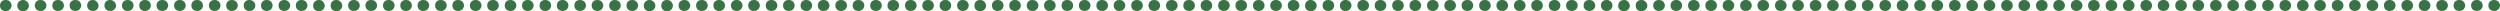 <?xml version="1.0" encoding="utf-8"?>
<!-- Generator: Adobe Illustrator 22.1.0, SVG Export Plug-In . SVG Version: 6.00 Build 0)  -->
<svg version="1.1" id="Layer_1" xmlns="http://www.w3.org/2000/svg" xmlns:xlink="http://www.w3.org/1999/xlink" x="0px" y="0px"
	 viewBox="0 0 1141.7 5.1" style="enable-background:new 0 0 1141.7 5.1;" xml:space="preserve">
<style type="text/css">
	.st0{fill:#377344;}
</style>
<title>2</title>
<g>
	<path class="st0" d="M376.1,0c-0.8,0-1.4,0.2-1.9,0.7s-0.7,1.1-0.7,1.8c0,0.7,0.2,1.3,0.7,1.8s1.1,0.7,1.9,0.7s1.4-0.2,1.9-0.7
		s0.8-1.1,0.8-1.8c0-0.7-0.3-1.3-0.8-1.8S376.9,0,376.1,0z"/>
	<path class="st0" d="M384.1,0c-0.8,0-1.4,0.2-1.9,0.7s-0.7,1.1-0.7,1.8c0,0.7,0.2,1.3,0.7,1.8s1.1,0.7,1.9,0.7s1.4-0.2,1.9-0.7
		s0.8-1.1,0.8-1.8c0-0.7-0.3-1.3-0.8-1.8S384.8,0,384.1,0z"/>
	<path class="st0" d="M368.2,0c-0.8,0-1.4,0.2-1.9,0.7c-0.5,0.5-0.7,1.1-0.7,1.8c0,0.7,0.2,1.3,0.7,1.8c0.5,0.5,1.1,0.7,1.9,0.7
		c0.8,0,1.4-0.2,1.9-0.7c0.5-0.5,0.8-1.1,0.8-1.8c0-0.7-0.3-1.3-0.8-1.8C369.6,0.2,368.9,0,368.2,0z"/>
	<path class="st0" d="M288.7,0c-0.8,0-1.4,0.2-1.9,0.7s-0.7,1.1-0.7,1.8c0,0.7,0.2,1.3,0.7,1.8s1.1,0.7,1.9,0.7
		c0.8,0,1.4-0.2,1.9-0.7c0.5-0.5,0.8-1.1,0.8-1.8c0-0.7-0.3-1.3-0.8-1.8C290.1,0.2,289.5,0,288.7,0z"/>
	<path class="st0" d="M360.2,0c-0.8,0-1.4,0.2-1.9,0.7s-0.7,1.1-0.7,1.8c0,0.7,0.2,1.3,0.7,1.8s1.1,0.7,1.9,0.7s1.4-0.2,1.9-0.7
		c0.5-0.5,0.8-1.1,0.8-1.8c0-0.7-0.3-1.3-0.8-1.8C361.6,0.2,361,0,360.2,0z"/>
	<path class="st0" d="M392,0c-0.8,0-1.4,0.2-1.9,0.7s-0.7,1.1-0.7,1.8c0,0.7,0.2,1.3,0.7,1.8s1.1,0.7,1.9,0.7s1.4-0.2,1.9-0.7
		c0.5-0.5,0.8-1.1,0.8-1.8c0-0.7-0.3-1.3-0.8-1.8C393.4,0.2,392.8,0,392,0z"/>
	<path class="st0" d="M407.9,0c-0.8,0-1.4,0.2-1.9,0.7s-0.7,1.1-0.7,1.8c0,0.7,0.2,1.3,0.7,1.8s1.1,0.7,1.9,0.7s1.4-0.2,1.9-0.7
		c0.5-0.5,0.8-1.1,0.8-1.8c0-0.7-0.3-1.3-0.8-1.8C409.3,0.2,408.7,0,407.9,0z"/>
	<path class="st0" d="M400,0c-0.8,0-1.4,0.2-1.9,0.7s-0.7,1.1-0.7,1.8c0,0.7,0.2,1.3,0.7,1.8s1.1,0.7,1.9,0.7s1.4-0.2,1.9-0.7
		c0.5-0.5,0.8-1.1,0.8-1.8c0-0.7-0.3-1.3-0.8-1.8C401.4,0.2,400.7,0,400,0z"/>
	<path class="st0" d="M352.3,0c-0.8,0-1.4,0.2-1.9,0.7s-0.7,1.1-0.7,1.8c0,0.7,0.2,1.3,0.7,1.8s1.1,0.7,1.9,0.7s1.4-0.2,1.9-0.7
		c0.5-0.5,0.8-1.1,0.8-1.8c0-0.7-0.3-1.3-0.8-1.8C353.7,0.2,353,0,352.3,0z"/>
	<path class="st0" d="M304.6,0c-0.8,0-1.4,0.2-1.9,0.7S302,1.8,302,2.6c0,0.7,0.2,1.3,0.7,1.8s1.1,0.7,1.9,0.7s1.4-0.2,1.9-0.7
		c0.5-0.5,0.8-1.1,0.8-1.8c0-0.7-0.3-1.3-0.8-1.8C306,0.2,305.4,0,304.6,0z"/>
	<path class="st0" d="M312.5,0c-0.8,0-1.4,0.2-1.9,0.7s-0.7,1.1-0.7,1.8c0,0.7,0.2,1.3,0.7,1.8s1.1,0.7,1.9,0.7s1.4-0.2,1.9-0.7
		c0.5-0.5,0.8-1.1,0.8-1.8c0-0.7-0.3-1.3-0.8-1.8C314,0.2,313.3,0,312.5,0z"/>
	<path class="st0" d="M296.7,0c-0.8,0-1.4,0.2-1.9,0.7S294,1.8,294,2.6c0,0.7,0.2,1.3,0.7,1.8s1.1,0.7,1.9,0.7s1.4-0.2,1.9-0.7
		s0.8-1.1,0.8-1.8c0-0.7-0.3-1.3-0.8-1.8S297.4,0,296.7,0z"/>
	<path class="st0" d="M320.5,0c-0.8,0-1.4,0.2-1.9,0.7s-0.7,1.1-0.7,1.8c0,0.7,0.2,1.3,0.7,1.8s1.1,0.7,1.9,0.7s1.4-0.2,1.9-0.7
		c0.5-0.5,0.8-1.1,0.8-1.8c0-0.7-0.3-1.3-0.8-1.8C321.9,0.2,321.3,0,320.5,0z"/>
	<path class="st0" d="M328.4,0c-0.8,0-1.4,0.2-1.9,0.7c-0.5,0.5-0.7,1.1-0.7,1.8c0,0.7,0.2,1.3,0.7,1.8c0.5,0.5,1.1,0.7,1.9,0.7
		c0.8,0,1.4-0.2,1.9-0.7c0.5-0.5,0.8-1.1,0.8-1.8c0-0.7-0.3-1.3-0.8-1.8C329.8,0.2,329.2,0,328.4,0z"/>
	<path class="st0" d="M336.4,0c-0.8,0-1.4,0.2-1.9,0.7s-0.7,1.1-0.7,1.8c0,0.7,0.2,1.3,0.7,1.8s1.1,0.7,1.9,0.7s1.4-0.2,1.9-0.7
		s0.8-1.1,0.8-1.8c0-0.7-0.3-1.3-0.8-1.8S337.2,0,336.4,0z"/>
	<path class="st0" d="M415.9,0c-0.8,0-1.4,0.2-1.9,0.7c-0.5,0.5-0.7,1.1-0.7,1.8c0,0.7,0.2,1.3,0.7,1.8c0.5,0.5,1.1,0.7,1.9,0.7
		c0.8,0,1.4-0.2,1.9-0.7c0.5-0.5,0.8-1.1,0.8-1.8c0-0.7-0.3-1.3-0.8-1.8C417.3,0.2,416.6,0,415.9,0z"/>
	<path class="st0" d="M344.3,0c-0.8,0-1.4,0.2-1.9,0.7s-0.7,1.1-0.7,1.8c0,0.7,0.2,1.3,0.7,1.8s1.1,0.7,1.9,0.7s1.4-0.2,1.9-0.7
		c0.5-0.5,0.8-1.1,0.8-1.8c0-0.7-0.3-1.3-0.8-1.8C345.7,0.2,345.1,0,344.3,0z"/>
	<path class="st0" d="M471.5,0c-0.8,0-1.4,0.2-1.9,0.7s-0.7,1.1-0.7,1.8c0,0.7,0.2,1.3,0.7,1.8s1.1,0.7,1.9,0.7s1.4-0.2,1.9-0.7
		c0.5-0.5,0.8-1.1,0.8-1.8c0-0.7-0.3-1.3-0.8-1.8C472.9,0.2,472.2,0,471.5,0z"/>
	<path class="st0" d="M511.2,0c-0.8,0-1.4,0.2-1.9,0.7s-0.7,1.1-0.7,1.8c0,0.7,0.2,1.3,0.7,1.8s1.1,0.7,1.9,0.7s1.4-0.2,1.9-0.7
		c0.5-0.5,0.8-1.1,0.8-1.8c0-0.7-0.3-1.3-0.8-1.8C512.6,0.2,512,0,511.2,0z"/>
	<path class="st0" d="M527.1,0c-0.8,0-1.4,0.2-1.9,0.7s-0.7,1.1-0.7,1.8c0,0.7,0.2,1.3,0.7,1.8s1.1,0.7,1.9,0.7s1.4-0.2,1.9-0.7
		c0.5-0.5,0.8-1.1,0.8-1.8c0-0.7-0.3-1.3-0.8-1.8C528.5,0.2,527.9,0,527.1,0z"/>
	<path class="st0" d="M519.2,0c-0.8,0-1.4,0.2-1.9,0.7s-0.7,1.1-0.7,1.8c0,0.7,0.2,1.3,0.7,1.8s1.1,0.7,1.9,0.7s1.4-0.2,1.9-0.7
		s0.8-1.1,0.8-1.8c0-0.7-0.3-1.3-0.8-1.8S519.9,0,519.2,0z"/>
	<path class="st0" d="M495.3,0c-0.8,0-1.4,0.2-1.9,0.7c-0.5,0.5-0.7,1.1-0.7,1.8c0,0.7,0.2,1.3,0.7,1.8c0.5,0.5,1.1,0.7,1.9,0.7
		c0.8,0,1.4-0.2,1.9-0.7c0.5-0.5,0.8-1.1,0.8-1.8c0-0.7-0.3-1.3-0.8-1.8C496.7,0.2,496.1,0,495.3,0z"/>
	<path class="st0" d="M503.3,0c-0.8,0-1.4,0.2-1.9,0.7s-0.7,1.1-0.7,1.8c0,0.7,0.2,1.3,0.7,1.8s1.1,0.7,1.9,0.7s1.4-0.2,1.9-0.7
		s0.8-1.1,0.8-1.8c0-0.7-0.3-1.3-0.8-1.8S504,0,503.3,0z"/>
	<path class="st0" d="M550.9,0c-0.8,0-1.4,0.2-1.9,0.7c-0.5,0.5-0.7,1.1-0.7,1.8c0,0.7,0.2,1.3,0.7,1.8c0.5,0.5,1.1,0.7,1.9,0.7
		c0.8,0,1.4-0.2,1.9-0.7c0.5-0.5,0.8-1.1,0.8-1.8c0-0.7-0.3-1.3-0.8-1.8C552.4,0.2,551.7,0,550.9,0z"/>
	<path class="st0" d="M558.9,0c-0.8,0-1.4,0.2-1.9,0.7s-0.7,1.1-0.7,1.8c0,0.7,0.2,1.3,0.7,1.8s1.1,0.7,1.9,0.7s1.4-0.2,1.9-0.7
		s0.8-1.1,0.8-1.8c0-0.7-0.3-1.3-0.8-1.8S559.7,0,558.9,0z"/>
	<path class="st0" d="M543,0c-0.8,0-1.4,0.2-1.9,0.7s-0.7,1.1-0.7,1.8c0,0.7,0.2,1.3,0.7,1.8s1.1,0.7,1.9,0.7s1.4-0.2,1.9-0.7
		c0.5-0.5,0.8-1.1,0.8-1.8c0-0.7-0.3-1.3-0.8-1.8C544.4,0.2,543.8,0,543,0z"/>
	<path class="st0" d="M535.1,0c-0.8,0-1.4,0.2-1.9,0.7s-0.7,1.1-0.7,1.8c0,0.7,0.2,1.3,0.7,1.8s1.1,0.7,1.9,0.7s1.4-0.2,1.9-0.7
		c0.5-0.5,0.8-1.1,0.8-1.8c0-0.7-0.3-1.3-0.8-1.8C536.5,0.2,535.8,0,535.1,0z"/>
	<path class="st0" d="M280.8,0c-0.8,0-1.4,0.2-1.9,0.7s-0.7,1.1-0.7,1.8c0,0.7,0.2,1.3,0.7,1.8s1.1,0.7,1.9,0.7s1.4-0.2,1.9-0.7
		c0.5-0.5,0.8-1.1,0.8-1.8c0-0.7-0.3-1.3-0.8-1.8C282.2,0.2,281.5,0,280.8,0z"/>
	<path class="st0" d="M439.7,0c-0.8,0-1.4,0.2-1.9,0.7s-0.7,1.1-0.7,1.8c0,0.7,0.2,1.3,0.7,1.8s1.1,0.7,1.9,0.7s1.4-0.2,1.9-0.7
		c0.5-0.5,0.8-1.1,0.8-1.8c0-0.7-0.3-1.3-0.8-1.8C441.1,0.2,440.5,0,439.7,0z"/>
	<path class="st0" d="M455.6,0c-0.8,0-1.4,0.2-1.9,0.7c-0.5,0.5-0.7,1.1-0.7,1.8c0,0.7,0.2,1.3,0.7,1.8c0.5,0.5,1.1,0.7,1.9,0.7
		c0.8,0,1.4-0.2,1.9-0.7c0.5-0.5,0.8-1.1,0.8-1.8c0-0.7-0.3-1.3-0.8-1.8C457,0.2,456.4,0,455.6,0z"/>
	<path class="st0" d="M447.6,0c-0.8,0-1.4,0.2-1.9,0.7S445,1.8,445,2.6c0,0.7,0.2,1.3,0.7,1.8s1.1,0.7,1.9,0.7s1.4-0.2,1.9-0.7
		c0.5-0.5,0.8-1.1,0.8-1.8c0-0.7-0.3-1.3-0.8-1.8C449,0.2,448.4,0,447.6,0z"/>
	<path class="st0" d="M431.7,0c-0.8,0-1.4,0.2-1.9,0.7s-0.7,1.1-0.7,1.8c0,0.7,0.2,1.3,0.7,1.8s1.1,0.7,1.9,0.7s1.4-0.2,1.9-0.7
		c0.5-0.5,0.8-1.1,0.8-1.8c0-0.7-0.3-1.3-0.8-1.8C433.2,0.2,432.5,0,431.7,0z"/>
	<path class="st0" d="M487.4,0c-0.8,0-1.4,0.2-1.9,0.7s-0.7,1.1-0.7,1.8c0,0.7,0.2,1.3,0.7,1.8s1.1,0.7,1.9,0.7s1.4-0.2,1.9-0.7
		c0.5-0.5,0.8-1.1,0.8-1.8c0-0.7-0.3-1.3-0.8-1.8C488.8,0.2,488.1,0,487.4,0z"/>
	<path class="st0" d="M479.4,0c-0.8,0-1.4,0.2-1.9,0.7s-0.7,1.1-0.7,1.8c0,0.7,0.2,1.3,0.7,1.8s1.1,0.7,1.9,0.7s1.4-0.2,1.9-0.7
		c0.5-0.5,0.8-1.1,0.8-1.8c0-0.7-0.3-1.3-0.8-1.8C480.8,0.2,480.2,0,479.4,0z"/>
	<path class="st0" d="M423.8,0c-0.8,0-1.4,0.2-1.9,0.7s-0.7,1.1-0.7,1.8c0,0.7,0.2,1.3,0.7,1.8s1.1,0.7,1.9,0.7s1.4-0.2,1.9-0.7
		s0.8-1.1,0.8-1.8c0-0.7-0.3-1.3-0.8-1.8S424.6,0,423.8,0z"/>
	<path class="st0" d="M463.5,0c-0.8,0-1.4,0.2-1.9,0.7s-0.7,1.1-0.7,1.8c0,0.7,0.2,1.3,0.7,1.8s1.1,0.7,1.9,0.7s1.4-0.2,1.9-0.7
		s0.8-1.1,0.8-1.8c0-0.7-0.3-1.3-0.8-1.8S464.3,0,463.5,0z"/>
	<path class="st0" d="M185.4,0c-0.8,0-1.4,0.2-1.9,0.7s-0.7,1.1-0.7,1.8c0,0.7,0.2,1.3,0.7,1.8s1.1,0.7,1.9,0.7s1.4-0.2,1.9-0.7
		c0.5-0.5,0.8-1.1,0.8-1.8c0-0.7-0.3-1.3-0.8-1.8C186.8,0.2,186.2,0,185.4,0z"/>
	<path class="st0" d="M82.1,0c-0.8,0-1.4,0.2-1.9,0.7c-0.5,0.5-0.7,1.1-0.7,1.8c0,0.7,0.2,1.3,0.7,1.8c0.5,0.5,1.1,0.7,1.9,0.7
		c0.8,0,1.4-0.2,1.9-0.7c0.5-0.5,0.8-1.1,0.8-1.8c0-0.7-0.3-1.3-0.8-1.8C83.5,0.2,82.9,0,82.1,0z"/>
	<path class="st0" d="M66.2,0c-0.8,0-1.4,0.2-1.9,0.7s-0.7,1.1-0.7,1.8c0,0.7,0.2,1.3,0.7,1.8s1.1,0.7,1.9,0.7s1.4-0.2,1.9-0.7
		c0.5-0.5,0.8-1.1,0.8-1.8c0-0.7-0.3-1.3-0.8-1.8C67.6,0.2,67,0,66.2,0z"/>
	<path class="st0" d="M74.1,0c-0.8,0-1.4,0.2-1.9,0.7s-0.7,1.1-0.7,1.8c0,0.7,0.2,1.3,0.7,1.8s1.1,0.7,1.9,0.7s1.4-0.2,1.9-0.7
		c0.5-0.5,0.8-1.1,0.8-1.8c0-0.7-0.3-1.3-0.8-1.8C75.6,0.2,74.9,0,74.1,0z"/>
	<path class="st0" d="M98,0c-0.8,0-1.4,0.2-1.9,0.7s-0.7,1.1-0.7,1.8c0,0.7,0.2,1.3,0.7,1.8s1.1,0.7,1.9,0.7s1.4-0.2,1.9-0.7
		c0.5-0.5,0.8-1.1,0.8-1.8c0-0.7-0.3-1.3-0.8-1.8C99.4,0.2,98.8,0,98,0z"/>
	<path class="st0" d="M90,0c-0.8,0-1.4,0.2-1.9,0.7s-0.7,1.1-0.7,1.8c0,0.7,0.2,1.3,0.7,1.8s1.1,0.7,1.9,0.7s1.4-0.2,1.9-0.7
		s0.8-1.1,0.8-1.8c0-0.7-0.3-1.3-0.8-1.8S90.8,0,90,0z"/>
	<path class="st0" d="M121.8,0c-0.8,0-1.4,0.2-1.9,0.7c-0.5,0.5-0.7,1.1-0.7,1.8c0,0.7,0.2,1.3,0.7,1.8c0.5,0.5,1.1,0.7,1.9,0.7
		c0.8,0,1.4-0.2,1.9-0.7c0.5-0.5,0.8-1.1,0.8-1.8c0-0.7-0.3-1.3-0.8-1.8C123.2,0.2,122.6,0,121.8,0z"/>
	<path class="st0" d="M105.9,0c-0.8,0-1.4,0.2-1.9,0.7s-0.7,1.1-0.7,1.8c0,0.7,0.2,1.3,0.7,1.8s1.1,0.7,1.9,0.7s1.4-0.2,1.9-0.7
		c0.5-0.5,0.8-1.1,0.8-1.8c0-0.7-0.3-1.3-0.8-1.8C107.3,0.2,106.7,0,105.9,0z"/>
	<path class="st0" d="M113.9,0c-0.8,0-1.4,0.2-1.9,0.7s-0.7,1.1-0.7,1.8c0,0.7,0.2,1.3,0.7,1.8s1.1,0.7,1.9,0.7s1.4-0.2,1.9-0.7
		c0.5-0.5,0.8-1.1,0.8-1.8c0-0.7-0.3-1.3-0.8-1.8C115.3,0.2,114.6,0,113.9,0z"/>
	<path class="st0" d="M2.6,0C1.9,0,1.2,0.2,0.7,0.7S0,1.8,0,2.6c0,0.7,0.2,1.3,0.7,1.8s1.1,0.7,1.9,0.7S4,4.8,4.5,4.3
		s0.8-1.1,0.8-1.8c0-0.7-0.3-1.3-0.8-1.8S3.4,0,2.6,0z"/>
	<path class="st0" d="M18.5,0c-0.8,0-1.4,0.2-1.9,0.7s-0.7,1.1-0.7,1.8c0,0.7,0.2,1.3,0.7,1.8s1.1,0.7,1.9,0.7s1.4-0.2,1.9-0.7
		c0.5-0.5,0.8-1.1,0.8-1.8c0-0.7-0.3-1.3-0.8-1.8C19.9,0.2,19.3,0,18.5,0z"/>
	<path class="st0" d="M10.6,0C9.8,0,9.2,0.2,8.7,0.7S7.9,1.8,7.9,2.6c0,0.7,0.2,1.3,0.7,1.8s1.1,0.7,1.9,0.7s1.4-0.2,1.9-0.7
		s0.8-1.1,0.8-1.8c0-0.7-0.3-1.3-0.8-1.8S11.3,0,10.6,0z"/>
	<path class="st0" d="M26.5,0c-0.8,0-1.4,0.2-1.9,0.7s-0.7,1.1-0.7,1.8c0,0.7,0.2,1.3,0.7,1.8s1.1,0.7,1.9,0.7s1.4-0.2,1.9-0.7
		c0.5-0.5,0.8-1.1,0.8-1.8c0-0.7-0.3-1.3-0.8-1.8C27.9,0.2,27.2,0,26.5,0z"/>
	<path class="st0" d="M129.8,0c-0.8,0-1.4,0.2-1.9,0.7s-0.7,1.1-0.7,1.8c0,0.7,0.2,1.3,0.7,1.8s1.1,0.7,1.9,0.7s1.4-0.2,1.9-0.7
		s0.8-1.1,0.8-1.8c0-0.7-0.3-1.3-0.8-1.8S130.5,0,129.8,0z"/>
	<path class="st0" d="M34.4,0c-0.8,0-1.4,0.2-1.9,0.7s-0.7,1.1-0.7,1.8c0,0.7,0.2,1.3,0.7,1.8s1.1,0.7,1.9,0.7s1.4-0.2,1.9-0.7
		c0.5-0.5,0.8-1.1,0.8-1.8c0-0.7-0.3-1.3-0.8-1.8C35.8,0.2,35.2,0,34.4,0z"/>
	<path class="st0" d="M58.3,0c-0.8,0-1.4,0.2-1.9,0.7s-0.7,1.1-0.7,1.8c0,0.7,0.2,1.3,0.7,1.8s1.1,0.7,1.9,0.7s1.4-0.2,1.9-0.7
		c0.5-0.5,0.8-1.1,0.8-1.8c0-0.7-0.3-1.3-0.8-1.8C59.7,0.2,59,0,58.3,0z"/>
	<path class="st0" d="M50.3,0c-0.8,0-1.4,0.2-1.9,0.7s-0.7,1.1-0.7,1.8c0,0.7,0.2,1.3,0.7,1.8s1.1,0.7,1.9,0.7s1.4-0.2,1.9-0.7
		S53,3.3,53,2.6c0-0.7-0.3-1.3-0.8-1.8S51.1,0,50.3,0z"/>
	<path class="st0" d="M42.4,0c-0.8,0-1.4,0.2-1.9,0.7s-0.7,1.1-0.7,1.8c0,0.7,0.2,1.3,0.7,1.8s1.1,0.7,1.9,0.7
		c0.8,0,1.4-0.2,1.9-0.7C44.8,3.9,45,3.3,45,2.6c0-0.7-0.3-1.3-0.8-1.8C43.8,0.2,43.1,0,42.4,0z"/>
	<path class="st0" d="M209.2,0c-0.8,0-1.4,0.2-1.9,0.7s-0.7,1.1-0.7,1.8c0,0.7,0.2,1.3,0.7,1.8s1.1,0.7,1.9,0.7s1.4-0.2,1.9-0.7
		c0.5-0.5,0.8-1.1,0.8-1.8c0-0.7-0.3-1.3-0.8-1.8C210.6,0.2,210,0,209.2,0z"/>
	<path class="st0" d="M233.1,0c-0.8,0-1.4,0.2-1.9,0.7s-0.7,1.1-0.7,1.8c0,0.7,0.2,1.3,0.7,1.8s1.1,0.7,1.9,0.7s1.4-0.2,1.9-0.7
		c0.5-0.5,0.8-1.1,0.8-1.8c0-0.7-0.3-1.3-0.8-1.8C234.5,0.2,233.8,0,233.1,0z"/>
	<path class="st0" d="M225.1,0c-0.8,0-1.4,0.2-1.9,0.7s-0.7,1.1-0.7,1.8c0,0.7,0.2,1.3,0.7,1.8s1.1,0.7,1.9,0.7s1.4-0.2,1.9-0.7
		c0.5-0.5,0.8-1.1,0.8-1.8c0-0.7-0.3-1.3-0.8-1.8C226.5,0.2,225.9,0,225.1,0z"/>
	<path class="st0" d="M241,0c-0.8,0-1.4,0.2-1.9,0.7s-0.7,1.1-0.7,1.8c0,0.7,0.2,1.3,0.7,1.8s1.1,0.7,1.9,0.7s1.4-0.2,1.9-0.7
		c0.5-0.5,0.8-1.1,0.8-1.8c0-0.7-0.3-1.3-0.8-1.8C242.4,0.2,241.8,0,241,0z"/>
	<path class="st0" d="M217.2,0c-0.8,0-1.4,0.2-1.9,0.7s-0.7,1.1-0.7,1.8c0,0.7,0.2,1.3,0.7,1.8s1.1,0.7,1.9,0.7s1.4-0.2,1.9-0.7
		s0.8-1.1,0.8-1.8c0-0.7-0.3-1.3-0.8-1.8S218,0,217.2,0z"/>
	<path class="st0" d="M256.9,0c-0.8,0-1.4,0.2-1.9,0.7s-0.7,1.1-0.7,1.8c0,0.7,0.2,1.3,0.7,1.8s1.1,0.7,1.9,0.7s1.4-0.2,1.9-0.7
		c0.5-0.5,0.8-1.1,0.8-1.8c0-0.7-0.3-1.3-0.8-1.8C258.3,0.2,257.7,0,256.9,0z"/>
	<path class="st0" d="M137.7,0c-0.8,0-1.4,0.2-1.9,0.7s-0.7,1.1-0.7,1.8c0,0.7,0.2,1.3,0.7,1.8s1.1,0.7,1.9,0.7s1.4-0.2,1.9-0.7
		c0.5-0.5,0.8-1.1,0.8-1.8c0-0.7-0.3-1.3-0.8-1.8C139.1,0.2,138.5,0,137.7,0z"/>
	<path class="st0" d="M272.8,0c-0.8,0-1.4,0.2-1.9,0.7s-0.7,1.1-0.7,1.8c0,0.7,0.2,1.3,0.7,1.8s1.1,0.7,1.9,0.7s1.4-0.2,1.9-0.7
		c0.5-0.5,0.8-1.1,0.8-1.8c0-0.7-0.3-1.3-0.8-1.8C274.2,0.2,273.6,0,272.8,0z"/>
	<path class="st0" d="M249,0c-0.8,0-1.4,0.2-1.9,0.7c-0.5,0.5-0.7,1.1-0.7,1.8c0,0.7,0.2,1.3,0.7,1.8c0.5,0.5,1.1,0.7,1.9,0.7
		c0.8,0,1.4-0.2,1.9-0.7c0.5-0.5,0.8-1.1,0.8-1.8c0-0.7-0.3-1.3-0.8-1.8C250.4,0.2,249.7,0,249,0z"/>
	<path class="st0" d="M264.9,0c-0.8,0-1.4,0.2-1.9,0.7s-0.7,1.1-0.7,1.8c0,0.7,0.2,1.3,0.7,1.8s1.1,0.7,1.9,0.7s1.4-0.2,1.9-0.7
		c0.5-0.5,0.8-1.1,0.8-1.8c0-0.7-0.3-1.3-0.8-1.8C266.3,0.2,265.6,0,264.9,0z"/>
	<path class="st0" d="M161.6,0c-0.8,0-1.4,0.2-1.9,0.7c-0.5,0.5-0.7,1.1-0.7,1.8c0,0.7,0.2,1.3,0.7,1.8c0.5,0.5,1.1,0.7,1.9,0.7
		c0.8,0,1.4-0.2,1.9-0.7c0.5-0.5,0.8-1.1,0.8-1.8c0-0.7-0.3-1.3-0.8-1.8C163,0.2,162.3,0,161.6,0z"/>
	<path class="st0" d="M201.3,0c-0.8,0-1.4,0.2-1.9,0.7s-0.7,1.1-0.7,1.8c0,0.7,0.2,1.3,0.7,1.8s1.1,0.7,1.9,0.7
		c0.8,0,1.4-0.2,1.9-0.7c0.5-0.5,0.8-1.1,0.8-1.8c0-0.7-0.3-1.3-0.8-1.8C202.7,0.2,202.1,0,201.3,0z"/>
	<path class="st0" d="M153.6,0c-0.8,0-1.4,0.2-1.9,0.7S151,1.8,151,2.6c0,0.7,0.2,1.3,0.7,1.8s1.1,0.7,1.9,0.7s1.4-0.2,1.9-0.7
		c0.5-0.5,0.8-1.1,0.8-1.8c0-0.7-0.3-1.3-0.8-1.8C155,0.2,154.4,0,153.6,0z"/>
	<path class="st0" d="M145.7,0c-0.8,0-1.4,0.2-1.9,0.7S143,1.8,143,2.6c0,0.7,0.2,1.3,0.7,1.8s1.1,0.7,1.9,0.7s1.4-0.2,1.9-0.7
		c0.5-0.5,0.8-1.1,0.8-1.8c0-0.7-0.3-1.3-0.8-1.8C147.1,0.2,146.4,0,145.7,0z"/>
	<path class="st0" d="M169.5,0c-0.8,0-1.4,0.2-1.9,0.7s-0.7,1.1-0.7,1.8c0,0.7,0.2,1.3,0.7,1.8s1.1,0.7,1.9,0.7s1.4-0.2,1.9-0.7
		s0.8-1.1,0.8-1.8c0-0.7-0.3-1.3-0.8-1.8S170.3,0,169.5,0z"/>
	<path class="st0" d="M177.5,0c-0.8,0-1.4,0.2-1.9,0.7s-0.7,1.1-0.7,1.8c0,0.7,0.2,1.3,0.7,1.8s1.1,0.7,1.9,0.7s1.4-0.2,1.9-0.7
		c0.5-0.5,0.8-1.1,0.8-1.8c0-0.7-0.3-1.3-0.8-1.8C178.9,0.2,178.2,0,177.5,0z"/>
	<path class="st0" d="M193.3,0c-0.8,0-1.4,0.2-1.9,0.7s-0.7,1.1-0.7,1.8c0,0.7,0.2,1.3,0.7,1.8s1.1,0.7,1.9,0.7s1.4-0.2,1.9-0.7
		c0.5-0.5,0.8-1.1,0.8-1.8c0-0.7-0.3-1.3-0.8-1.8C194.8,0.2,194.1,0,193.3,0z"/>
	<path class="st0" d="M566.8,0c-0.8,0-1.4,0.2-1.9,0.7s-0.7,1.1-0.7,1.8c0,0.7,0.2,1.3,0.7,1.8s1.1,0.7,1.9,0.7s1.4-0.2,1.9-0.7
		c0.5-0.5,0.8-1.1,0.8-1.8c0-0.7-0.3-1.3-0.8-1.8C568.2,0.2,567.6,0,566.8,0z"/>
	<path class="st0" d="M908.5,0c-0.8,0-1.4,0.2-1.9,0.7s-0.7,1.1-0.7,1.8c0,0.7,0.2,1.3,0.7,1.8s1.1,0.7,1.9,0.7s1.4-0.2,1.9-0.7
		c0.5-0.5,0.8-1.1,0.8-1.8c0-0.7-0.3-1.3-0.8-1.8C910,0.2,909.3,0,908.5,0z"/>
	<path class="st0" d="M964.2,0c-0.8,0-1.4,0.2-1.9,0.7s-0.7,1.1-0.7,1.8c0,0.7,0.2,1.3,0.7,1.8s1.1,0.7,1.9,0.7s1.4-0.2,1.9-0.7
		c0.5-0.5,0.8-1.1,0.8-1.8c0-0.7-0.3-1.3-0.8-1.8C965.6,0.2,964.9,0,964.2,0z"/>
	<path class="st0" d="M956.2,0c-0.8,0-1.4,0.2-1.9,0.7s-0.7,1.1-0.7,1.8c0,0.7,0.2,1.3,0.7,1.8s1.1,0.7,1.9,0.7s1.4-0.2,1.9-0.7
		c0.5-0.5,0.8-1.1,0.8-1.8c0-0.7-0.3-1.3-0.8-1.8C957.6,0.2,957,0,956.2,0z"/>
	<path class="st0" d="M940.3,0c-0.8,0-1.4,0.2-1.9,0.7s-0.7,1.1-0.7,1.8c0,0.7,0.2,1.3,0.7,1.8s1.1,0.7,1.9,0.7s1.4-0.2,1.9-0.7
		s0.8-1.1,0.8-1.8c0-0.7-0.3-1.3-0.8-1.8S941.1,0,940.3,0z"/>
	<path class="st0" d="M972.1,0c-0.8,0-1.4,0.2-1.9,0.7s-0.7,1.1-0.7,1.8c0,0.7,0.2,1.3,0.7,1.8s1.1,0.7,1.9,0.7s1.4-0.2,1.9-0.7
		c0.5-0.5,0.8-1.1,0.8-1.8c0-0.7-0.3-1.3-0.8-1.8C973.5,0.2,972.9,0,972.1,0z"/>
	<path class="st0" d="M948.3,0c-0.8,0-1.4,0.2-1.9,0.7s-0.7,1.1-0.7,1.8c0,0.7,0.2,1.3,0.7,1.8s1.1,0.7,1.9,0.7s1.4-0.2,1.9-0.7
		s0.8-1.1,0.8-1.8c0-0.7-0.3-1.3-0.8-1.8S949,0,948.3,0z"/>
	<path class="st0" d="M996,0c-0.8,0-1.4,0.2-1.9,0.7s-0.7,1.1-0.7,1.8c0,0.7,0.2,1.3,0.7,1.8s1.1,0.7,1.9,0.7s1.4-0.2,1.9-0.7
		c0.5-0.5,0.8-1.1,0.8-1.8c0-0.7-0.3-1.3-0.8-1.8C997.4,0.2,996.7,0,996,0z"/>
	<path class="st0" d="M1003.9,0c-0.8,0-1.4,0.2-1.9,0.7s-0.7,1.1-0.7,1.8c0,0.7,0.2,1.3,0.7,1.8s1.1,0.7,1.9,0.7s1.4-0.2,1.9-0.7
		c0.5-0.5,0.8-1.1,0.8-1.8c0-0.7-0.3-1.3-0.8-1.8C1005.3,0.2,1004.7,0,1003.9,0z"/>
	<path class="st0" d="M980.1,0c-0.8,0-1.4,0.2-1.9,0.7c-0.5,0.5-0.7,1.1-0.7,1.8c0,0.7,0.2,1.3,0.7,1.8c0.5,0.5,1.1,0.7,1.9,0.7
		c0.8,0,1.4-0.2,1.9-0.7c0.5-0.5,0.8-1.1,0.8-1.8c0-0.7-0.3-1.3-0.8-1.8C981.5,0.2,980.8,0,980.1,0z"/>
	<path class="st0" d="M988,0c-0.8,0-1.4,0.2-1.9,0.7s-0.7,1.1-0.7,1.8c0,0.7,0.2,1.3,0.7,1.8s1.1,0.7,1.9,0.7s1.4-0.2,1.9-0.7
		s0.8-1.1,0.8-1.8c0-0.7-0.3-1.3-0.8-1.8S988.8,0,988,0z"/>
	<path class="st0" d="M884.7,0c-0.8,0-1.4,0.2-1.9,0.7s-0.7,1.1-0.7,1.8c0,0.7,0.2,1.3,0.7,1.8s1.1,0.7,1.9,0.7s1.4-0.2,1.9-0.7
		c0.5-0.5,0.8-1.1,0.8-1.8c0-0.7-0.3-1.3-0.8-1.8C886.1,0.2,885.5,0,884.7,0z"/>
	<path class="st0" d="M876.8,0c-0.8,0-1.4,0.2-1.9,0.7s-0.7,1.1-0.7,1.8c0,0.7,0.2,1.3,0.7,1.8s1.1,0.7,1.9,0.7s1.4-0.2,1.9-0.7
		c0.5-0.5,0.8-1.1,0.8-1.8c0-0.7-0.3-1.3-0.8-1.8C878.2,0.2,877.5,0,876.8,0z"/>
	<path class="st0" d="M932.4,0c-0.8,0-1.4,0.2-1.9,0.7c-0.5,0.5-0.7,1.1-0.7,1.8c0,0.7,0.2,1.3,0.7,1.8c0.5,0.5,1.1,0.7,1.9,0.7
		c0.8,0,1.4-0.2,1.9-0.7c0.5-0.5,0.8-1.1,0.8-1.8c0-0.7-0.3-1.3-0.8-1.8C933.8,0.2,933.2,0,932.4,0z"/>
	<path class="st0" d="M868.8,0c-0.8,0-1.4,0.2-1.9,0.7s-0.7,1.1-0.7,1.8c0,0.7,0.2,1.3,0.7,1.8s1.1,0.7,1.9,0.7s1.4-0.2,1.9-0.7
		c0.5-0.5,0.8-1.1,0.8-1.8c0-0.7-0.3-1.3-0.8-1.8C870.2,0.2,869.6,0,868.8,0z"/>
	<path class="st0" d="M892.7,0c-0.8,0-1.4,0.2-1.9,0.7c-0.5,0.5-0.7,1.1-0.7,1.8c0,0.7,0.2,1.3,0.7,1.8c0.5,0.5,1.1,0.7,1.9,0.7
		c0.8,0,1.4-0.2,1.9-0.7c0.5-0.5,0.8-1.1,0.8-1.8c0-0.7-0.3-1.3-0.8-1.8C894.1,0.2,893.4,0,892.7,0z"/>
	<path class="st0" d="M900.6,0c-0.8,0-1.4,0.2-1.9,0.7S898,1.8,898,2.6c0,0.7,0.2,1.3,0.7,1.8s1.1,0.7,1.9,0.7s1.4-0.2,1.9-0.7
		s0.8-1.1,0.8-1.8c0-0.7-0.3-1.3-0.8-1.8S901.4,0,900.6,0z"/>
	<path class="st0" d="M924.4,0c-0.8,0-1.4,0.2-1.9,0.7s-0.7,1.1-0.7,1.8c0,0.7,0.2,1.3,0.7,1.8s1.1,0.7,1.9,0.7s1.4-0.2,1.9-0.7
		c0.5-0.5,0.8-1.1,0.8-1.8c0-0.7-0.3-1.3-0.8-1.8C925.8,0.2,925.2,0,924.4,0z"/>
	<path class="st0" d="M916.5,0c-0.8,0-1.4,0.2-1.9,0.7s-0.7,1.1-0.7,1.8c0,0.7,0.2,1.3,0.7,1.8s1.1,0.7,1.9,0.7s1.4-0.2,1.9-0.7
		c0.5-0.5,0.8-1.1,0.8-1.8c0-0.7-0.3-1.3-0.8-1.8C917.9,0.2,917.3,0,916.5,0z"/>
	<path class="st0" d="M1059.5,0c-0.8,0-1.4,0.2-1.9,0.7s-0.7,1.1-0.7,1.8c0,0.7,0.2,1.3,0.7,1.8s1.1,0.7,1.9,0.7
		c0.8,0,1.4-0.2,1.9-0.7s0.8-1.1,0.8-1.8c0-0.7-0.3-1.3-0.8-1.8S1060.3,0,1059.5,0z"/>
	<path class="st0" d="M1099.3,0c-0.8,0-1.4,0.2-1.9,0.7s-0.7,1.1-0.7,1.8c0,0.7,0.2,1.3,0.7,1.8s1.1,0.7,1.9,0.7s1.4-0.2,1.9-0.7
		c0.5-0.5,0.8-1.1,0.8-1.8c0-0.7-0.3-1.3-0.8-1.8C1100.7,0.2,1100,0,1099.3,0z"/>
	<path class="st0" d="M1107.2,0c-0.8,0-1.4,0.2-1.9,0.7c-0.5,0.5-0.7,1.1-0.7,1.8c0,0.7,0.2,1.3,0.7,1.8c0.5,0.5,1.1,0.7,1.9,0.7
		c0.8,0,1.4-0.2,1.9-0.7s0.8-1.1,0.8-1.8c0-0.7-0.3-1.3-0.8-1.8S1108,0,1107.2,0z"/>
	<path class="st0" d="M1083.4,0c-0.8,0-1.4,0.2-1.9,0.7s-0.7,1.1-0.7,1.8c0,0.7,0.2,1.3,0.7,1.8s1.1,0.7,1.9,0.7s1.4-0.2,1.9-0.7
		s0.8-1.1,0.8-1.8c0-0.7-0.3-1.3-0.8-1.8S1084.1,0,1083.4,0z"/>
	<path class="st0" d="M1115.2,0c-0.8,0-1.4,0.2-1.9,0.7s-0.7,1.1-0.7,1.8c0,0.7,0.2,1.3,0.7,1.8s1.1,0.7,1.9,0.7s1.4-0.2,1.9-0.7
		c0.5-0.5,0.8-1.1,0.8-1.8c0-0.7-0.3-1.3-0.8-1.8C1116.6,0.2,1115.9,0,1115.2,0z"/>
	<path class="st0" d="M1011.9,0c-0.8,0-1.4,0.2-1.9,0.7s-0.7,1.1-0.7,1.8c0,0.7,0.2,1.3,0.7,1.8s1.1,0.7,1.9,0.7s1.4-0.2,1.9-0.7
		c0.5-0.5,0.8-1.1,0.8-1.8c0-0.7-0.3-1.3-0.8-1.8C1013.3,0.2,1012.6,0,1011.9,0z"/>
	<path class="st0" d="M1140.9,0.7c-0.5-0.5-1.2-0.7-1.9-0.7s-1.4,0.2-1.9,0.7c-0.5,0.5-0.7,1.1-0.7,1.8c0,0.7,0.2,1.3,0.7,1.8
		c0.5,0.5,1.1,0.7,1.9,0.7s1.4-0.2,1.9-0.7s0.8-1.1,0.8-1.8C1141.7,1.8,1141.4,1.2,1140.9,0.7z"/>
	<path class="st0" d="M1131.1,0c-0.8,0-1.4,0.2-1.9,0.7s-0.7,1.1-0.7,1.8c0,0.7,0.2,1.3,0.7,1.8s1.1,0.7,1.9,0.7
		c0.8,0,1.4-0.2,1.9-0.7c0.5-0.5,0.8-1.1,0.8-1.8c0-0.7-0.3-1.3-0.8-1.8C1132.5,0.2,1131.8,0,1131.1,0z"/>
	<path class="st0" d="M1123.1,0c-0.8,0-1.4,0.2-1.9,0.7c-0.5,0.5-0.7,1.1-0.7,1.8c0,0.7,0.2,1.3,0.7,1.8c0.5,0.5,1.1,0.7,1.9,0.7
		c0.8,0,1.4-0.2,1.9-0.7s0.8-1.1,0.8-1.8c0-0.7-0.3-1.3-0.8-1.8S1123.9,0,1123.1,0z"/>
	<path class="st0" d="M1091.3,0c-0.8,0-1.4,0.2-1.9,0.7c-0.5,0.5-0.7,1.1-0.7,1.8c0,0.7,0.2,1.3,0.7,1.8c0.5,0.5,1.1,0.7,1.9,0.7
		c0.8,0,1.4-0.2,1.9-0.7s0.8-1.1,0.8-1.8c0-0.7-0.3-1.3-0.8-1.8S1092.1,0,1091.3,0z"/>
	<path class="st0" d="M1027.7,0c-0.8,0-1.4,0.2-1.9,0.7s-0.7,1.1-0.7,1.8c0,0.7,0.2,1.3,0.7,1.8s1.1,0.7,1.9,0.7s1.4-0.2,1.9-0.7
		c0.5-0.5,0.8-1.1,0.8-1.8c0-0.7-0.3-1.3-0.8-1.8C1029.2,0.2,1028.5,0,1027.7,0z"/>
	<path class="st0" d="M1043.6,0c-0.8,0-1.4,0.2-1.9,0.7s-0.7,1.1-0.7,1.8c0,0.7,0.2,1.3,0.7,1.8s1.1,0.7,1.9,0.7
		c0.8,0,1.4-0.2,1.9-0.7c0.5-0.5,0.8-1.1,0.8-1.8c0-0.7-0.3-1.3-0.8-1.8C1045,0.2,1044.4,0,1043.6,0z"/>
	<path class="st0" d="M1035.7,0c-0.8,0-1.4,0.2-1.9,0.7c-0.5,0.5-0.7,1.1-0.7,1.8c0,0.7,0.2,1.3,0.7,1.8c0.5,0.5,1.1,0.7,1.9,0.7
		c0.8,0,1.4-0.2,1.9-0.7s0.8-1.1,0.8-1.8c0-0.7-0.3-1.3-0.8-1.8S1036.5,0,1035.7,0z"/>
	<path class="st0" d="M1019.8,0c-0.8,0-1.4,0.2-1.9,0.7c-0.5,0.5-0.7,1.1-0.7,1.8c0,0.7,0.2,1.3,0.7,1.8c0.5,0.5,1.1,0.7,1.9,0.7
		c0.8,0,1.4-0.2,1.9-0.7c0.5-0.5,0.8-1.1,0.8-1.8c0-0.7-0.3-1.3-0.8-1.8C1021.2,0.2,1020.6,0,1019.8,0z"/>
	<path class="st0" d="M860.9,0c-0.8,0-1.4,0.2-1.9,0.7s-0.7,1.1-0.7,1.8c0,0.7,0.2,1.3,0.7,1.8s1.1,0.7,1.9,0.7s1.4-0.2,1.9-0.7
		s0.8-1.1,0.8-1.8c0-0.7-0.3-1.3-0.8-1.8S861.6,0,860.9,0z"/>
	<path class="st0" d="M1067.5,0c-0.8,0-1.4,0.2-1.9,0.7c-0.5,0.5-0.7,1.1-0.7,1.8c0,0.7,0.2,1.3,0.7,1.8c0.5,0.5,1.1,0.7,1.9,0.7
		s1.4-0.2,1.9-0.7s0.8-1.1,0.8-1.8c0-0.7-0.3-1.3-0.8-1.8S1068.2,0,1067.5,0z"/>
	<path class="st0" d="M1051.6,0c-0.8,0-1.4,0.2-1.9,0.7c-0.5,0.5-0.7,1.1-0.7,1.8c0,0.7,0.2,1.3,0.7,1.8c0.5,0.5,1.1,0.7,1.9,0.7
		s1.4-0.2,1.9-0.7s0.8-1.1,0.8-1.8c0-0.7-0.3-1.3-0.8-1.8S1052.4,0,1051.6,0z"/>
	<path class="st0" d="M1075.4,0c-0.8,0-1.4,0.2-1.9,0.7s-0.7,1.1-0.7,1.8c0,0.7,0.2,1.3,0.7,1.8s1.1,0.7,1.9,0.7
		c0.8,0,1.4-0.2,1.9-0.7s0.8-1.1,0.8-1.8c0-0.7-0.3-1.3-0.8-1.8S1076.2,0,1075.4,0z"/>
	<path class="st0" d="M829.1,0c-0.8,0-1.4,0.2-1.9,0.7s-0.7,1.1-0.7,1.8c0,0.7,0.2,1.3,0.7,1.8s1.1,0.7,1.9,0.7s1.4-0.2,1.9-0.7
		c0.5-0.5,0.8-1.1,0.8-1.8c0-0.7-0.3-1.3-0.8-1.8C830.5,0.2,829.8,0,829.1,0z"/>
	<path class="st0" d="M662.2,0c-0.8,0-1.4,0.2-1.9,0.7s-0.7,1.1-0.7,1.8c0,0.7,0.2,1.3,0.7,1.8s1.1,0.7,1.9,0.7s1.4-0.2,1.9-0.7
		c0.5-0.5,0.8-1.1,0.8-1.8c0-0.7-0.3-1.3-0.8-1.8C663.6,0.2,663,0,662.2,0z"/>
	<path class="st0" d="M670.1,0c-0.8,0-1.4,0.2-1.9,0.7s-0.7,1.1-0.7,1.8c0,0.7,0.2,1.3,0.7,1.8s1.1,0.7,1.9,0.7s1.4-0.2,1.9-0.7
		c0.5-0.5,0.8-1.1,0.8-1.8c0-0.7-0.3-1.3-0.8-1.8C671.6,0.2,670.9,0,670.1,0z"/>
	<path class="st0" d="M678.1,0c-0.8,0-1.4,0.2-1.9,0.7c-0.5,0.5-0.7,1.1-0.7,1.8c0,0.7,0.2,1.3,0.7,1.8c0.5,0.5,1.1,0.7,1.9,0.7
		c0.8,0,1.4-0.2,1.9-0.7c0.5-0.5,0.8-1.1,0.8-1.8c0-0.7-0.3-1.3-0.8-1.8C679.5,0.2,678.9,0,678.1,0z"/>
	<path class="st0" d="M654.3,0c-0.8,0-1.4,0.2-1.9,0.7s-0.7,1.1-0.7,1.8c0,0.7,0.2,1.3,0.7,1.8s1.1,0.7,1.9,0.7s1.4-0.2,1.9-0.7
		c0.5-0.5,0.8-1.1,0.8-1.8c0-0.7-0.3-1.3-0.8-1.8C655.7,0.2,655,0,654.3,0z"/>
	<path class="st0" d="M701.9,0c-0.8,0-1.4,0.2-1.9,0.7s-0.7,1.1-0.7,1.8c0,0.7,0.2,1.3,0.7,1.8s1.1,0.7,1.9,0.7s1.4-0.2,1.9-0.7
		c0.5-0.5,0.8-1.1,0.8-1.8c0-0.7-0.3-1.3-0.8-1.8C703.3,0.2,702.7,0,701.9,0z"/>
	<path class="st0" d="M646.3,0c-0.8,0-1.4,0.2-1.9,0.7s-0.7,1.1-0.7,1.8c0,0.7,0.2,1.3,0.7,1.8s1.1,0.7,1.9,0.7s1.4-0.2,1.9-0.7
		s0.8-1.1,0.8-1.8c0-0.7-0.3-1.3-0.8-1.8S647.1,0,646.3,0z"/>
	<path class="st0" d="M686,0c-0.8,0-1.4,0.2-1.9,0.7s-0.7,1.1-0.7,1.8c0,0.7,0.2,1.3,0.7,1.8s1.1,0.7,1.9,0.7s1.4-0.2,1.9-0.7
		s0.8-1.1,0.8-1.8c0-0.7-0.3-1.3-0.8-1.8S686.8,0,686,0z"/>
	<path class="st0" d="M709.9,0c-0.8,0-1.4,0.2-1.9,0.7s-0.7,1.1-0.7,1.8c0,0.7,0.2,1.3,0.7,1.8s1.1,0.7,1.9,0.7s1.4-0.2,1.9-0.7
		c0.5-0.5,0.8-1.1,0.8-1.8c0-0.7-0.3-1.3-0.8-1.8C711.3,0.2,710.6,0,709.9,0z"/>
	<path class="st0" d="M694,0c-0.8,0-1.4,0.2-1.9,0.7s-0.7,1.1-0.7,1.8c0,0.7,0.2,1.3,0.7,1.8s1.1,0.7,1.9,0.7s1.4-0.2,1.9-0.7
		c0.5-0.5,0.8-1.1,0.8-1.8c0-0.7-0.3-1.3-0.8-1.8C695.4,0.2,694.8,0,694,0z"/>
	<path class="st0" d="M590.7,0c-0.8,0-1.4,0.2-1.9,0.7c-0.5,0.5-0.7,1.1-0.7,1.8c0,0.7,0.2,1.3,0.7,1.8c0.5,0.5,1.1,0.7,1.9,0.7
		c0.8,0,1.4-0.2,1.9-0.7c0.5-0.5,0.8-1.1,0.8-1.8c0-0.7-0.3-1.3-0.8-1.8C592.1,0.2,591.4,0,590.7,0z"/>
	<path class="st0" d="M638.4,0c-0.8,0-1.4,0.2-1.9,0.7c-0.5,0.5-0.7,1.1-0.7,1.8c0,0.7,0.2,1.3,0.7,1.8c0.5,0.5,1.1,0.7,1.9,0.7
		c0.8,0,1.4-0.2,1.9-0.7c0.5-0.5,0.8-1.1,0.8-1.8c0-0.7-0.3-1.3-0.8-1.8C639.8,0.2,639.1,0,638.4,0z"/>
	<path class="st0" d="M582.7,0c-0.8,0-1.4,0.2-1.9,0.7s-0.7,1.1-0.7,1.8c0,0.7,0.2,1.3,0.7,1.8s1.1,0.7,1.9,0.7s1.4-0.2,1.9-0.7
		c0.5-0.5,0.8-1.1,0.8-1.8c0-0.7-0.3-1.3-0.8-1.8C584.1,0.2,583.5,0,582.7,0z"/>
	<path class="st0" d="M606.6,0c-0.8,0-1.4,0.2-1.9,0.7s-0.7,1.1-0.7,1.8c0,0.7,0.2,1.3,0.7,1.8s1.1,0.7,1.9,0.7s1.4-0.2,1.9-0.7
		s0.8-1.1,0.8-1.8c0-0.7-0.3-1.3-0.8-1.8S607.3,0,606.6,0z"/>
	<path class="st0" d="M598.6,0c-0.8,0-1.4,0.2-1.9,0.7S596,1.8,596,2.6c0,0.7,0.2,1.3,0.7,1.8s1.1,0.7,1.9,0.7s1.4-0.2,1.9-0.7
		s0.8-1.1,0.8-1.8c0-0.7-0.3-1.3-0.8-1.8S599.4,0,598.6,0z"/>
	<path class="st0" d="M630.4,0c-0.8,0-1.4,0.2-1.9,0.7s-0.7,1.1-0.7,1.8c0,0.7,0.2,1.3,0.7,1.8s1.1,0.7,1.9,0.7s1.4-0.2,1.9-0.7
		c0.5-0.5,0.8-1.1,0.8-1.8c0-0.7-0.3-1.3-0.8-1.8C631.8,0.2,631.2,0,630.4,0z"/>
	<path class="st0" d="M622.5,0c-0.8,0-1.4,0.2-1.9,0.7s-0.7,1.1-0.7,1.8c0,0.7,0.2,1.3,0.7,1.8s1.1,0.7,1.9,0.7s1.4-0.2,1.9-0.7
		c0.5-0.5,0.8-1.1,0.8-1.8c0-0.7-0.3-1.3-0.8-1.8C623.9,0.2,623.2,0,622.5,0z"/>
	<path class="st0" d="M614.5,0c-0.8,0-1.4,0.2-1.9,0.7s-0.7,1.1-0.7,1.8c0,0.7,0.2,1.3,0.7,1.8s1.1,0.7,1.9,0.7s1.4-0.2,1.9-0.7
		c0.5-0.5,0.8-1.1,0.8-1.8c0-0.7-0.3-1.3-0.8-1.8C615.9,0.2,615.3,0,614.5,0z"/>
	<path class="st0" d="M797.3,0c-0.8,0-1.4,0.2-1.9,0.7s-0.7,1.1-0.7,1.8c0,0.7,0.2,1.3,0.7,1.8s1.1,0.7,1.9,0.7s1.4-0.2,1.9-0.7
		c0.5-0.5,0.8-1.1,0.8-1.8c0-0.7-0.3-1.3-0.8-1.8C798.7,0.2,798.1,0,797.3,0z"/>
	<path class="st0" d="M821.1,0c-0.8,0-1.4,0.2-1.9,0.7s-0.7,1.1-0.7,1.8c0,0.7,0.2,1.3,0.7,1.8s1.1,0.7,1.9,0.7s1.4-0.2,1.9-0.7
		c0.5-0.5,0.8-1.1,0.8-1.8c0-0.7-0.3-1.3-0.8-1.8C822.5,0.2,821.9,0,821.1,0z"/>
	<path class="st0" d="M805.2,0c-0.8,0-1.4,0.2-1.9,0.7c-0.5,0.5-0.7,1.1-0.7,1.8c0,0.7,0.2,1.3,0.7,1.8c0.5,0.5,1.1,0.7,1.9,0.7
		c0.8,0,1.4-0.2,1.9-0.7c0.5-0.5,0.8-1.1,0.8-1.8c0-0.7-0.3-1.3-0.8-1.8C806.6,0.2,806,0,805.2,0z"/>
	<path class="st0" d="M813.2,0c-0.8,0-1.4,0.2-1.9,0.7s-0.7,1.1-0.7,1.8c0,0.7,0.2,1.3,0.7,1.8s1.1,0.7,1.9,0.7s1.4-0.2,1.9-0.7
		s0.8-1.1,0.8-1.8c0-0.7-0.3-1.3-0.8-1.8S814,0,813.2,0z"/>
	<path class="st0" d="M852.9,0c-0.8,0-1.4,0.2-1.9,0.7s-0.7,1.1-0.7,1.8c0,0.7,0.2,1.3,0.7,1.8s1.1,0.7,1.9,0.7
		c0.8,0,1.4-0.2,1.9-0.7c0.5-0.5,0.8-1.1,0.8-1.8c0-0.7-0.3-1.3-0.8-1.8C854.3,0.2,853.7,0,852.9,0z"/>
	<path class="st0" d="M789.3,0c-0.8,0-1.4,0.2-1.9,0.7s-0.7,1.1-0.7,1.8c0,0.7,0.2,1.3,0.7,1.8s1.1,0.7,1.9,0.7s1.4-0.2,1.9-0.7
		c0.5-0.5,0.8-1.1,0.8-1.8c0-0.7-0.3-1.3-0.8-1.8C790.8,0.2,790.1,0,789.3,0z"/>
	<path class="st0" d="M574.8,0c-0.8,0-1.4,0.2-1.9,0.7s-0.7,1.1-0.7,1.8c0,0.7,0.2,1.3,0.7,1.8s1.1,0.7,1.9,0.7s1.4-0.2,1.9-0.7
		c0.5-0.5,0.8-1.1,0.8-1.8c0-0.7-0.3-1.3-0.8-1.8C576.2,0.2,575.6,0,574.8,0z"/>
	<path class="st0" d="M845,0c-0.8,0-1.4,0.2-1.9,0.7s-0.7,1.1-0.7,1.8c0,0.7,0.2,1.3,0.7,1.8s1.1,0.7,1.9,0.7s1.4-0.2,1.9-0.7
		c0.5-0.5,0.8-1.1,0.8-1.8c0-0.7-0.3-1.3-0.8-1.8C846.4,0.2,845.7,0,845,0z"/>
	<path class="st0" d="M837,0c-0.8,0-1.4,0.2-1.9,0.7s-0.7,1.1-0.7,1.8c0,0.7,0.2,1.3,0.7,1.8s1.1,0.7,1.9,0.7s1.4-0.2,1.9-0.7
		c0.5-0.5,0.8-1.1,0.8-1.8c0-0.7-0.3-1.3-0.8-1.8C838.4,0.2,837.8,0,837,0z"/>
	<path class="st0" d="M781.4,0c-0.8,0-1.4,0.2-1.9,0.7s-0.7,1.1-0.7,1.8c0,0.7,0.2,1.3,0.7,1.8s1.1,0.7,1.9,0.7s1.4-0.2,1.9-0.7
		c0.5-0.5,0.8-1.1,0.8-1.8c0-0.7-0.3-1.3-0.8-1.8C782.8,0.2,782.2,0,781.4,0z"/>
	<path class="st0" d="M733.7,0c-0.8,0-1.4,0.2-1.9,0.7s-0.7,1.1-0.7,1.8c0,0.7,0.2,1.3,0.7,1.8s1.1,0.7,1.9,0.7s1.4-0.2,1.9-0.7
		s0.8-1.1,0.8-1.8c0-0.7-0.3-1.3-0.8-1.8S734.5,0,733.7,0z"/>
	<path class="st0" d="M749.6,0c-0.8,0-1.4,0.2-1.9,0.7S747,1.8,747,2.6c0,0.7,0.2,1.3,0.7,1.8s1.1,0.7,1.9,0.7s1.4-0.2,1.9-0.7
		c0.5-0.5,0.8-1.1,0.8-1.8c0-0.7-0.3-1.3-0.8-1.8C751,0.2,750.4,0,749.6,0z"/>
	<path class="st0" d="M741.7,0c-0.8,0-1.4,0.2-1.9,0.7S739,1.8,739,2.6c0,0.7,0.2,1.3,0.7,1.8s1.1,0.7,1.9,0.7s1.4-0.2,1.9-0.7
		c0.5-0.5,0.8-1.1,0.8-1.8c0-0.7-0.3-1.3-0.8-1.8C743.1,0.2,742.4,0,741.7,0z"/>
	<path class="st0" d="M725.8,0c-0.8,0-1.4,0.2-1.9,0.7s-0.7,1.1-0.7,1.8c0,0.7,0.2,1.3,0.7,1.8s1.1,0.7,1.9,0.7s1.4-0.2,1.9-0.7
		c0.5-0.5,0.8-1.1,0.8-1.8c0-0.7-0.3-1.3-0.8-1.8C727.2,0.2,726.5,0,725.8,0z"/>
	<path class="st0" d="M717.8,0c-0.8,0-1.4,0.2-1.9,0.7c-0.5,0.5-0.7,1.1-0.7,1.8c0,0.7,0.2,1.3,0.7,1.8c0.5,0.5,1.1,0.7,1.9,0.7
		c0.8,0,1.4-0.2,1.9-0.7c0.5-0.5,0.8-1.1,0.8-1.8c0-0.7-0.3-1.3-0.8-1.8C719.2,0.2,718.6,0,717.8,0z"/>
	<path class="st0" d="M757.6,0c-0.8,0-1.4,0.2-1.9,0.7s-0.7,1.1-0.7,1.8c0,0.7,0.2,1.3,0.7,1.8s1.1,0.7,1.9,0.7s1.4-0.2,1.9-0.7
		c0.5-0.5,0.8-1.1,0.8-1.8c0-0.7-0.3-1.3-0.8-1.8C759,0.2,758.3,0,757.6,0z"/>
	<path class="st0" d="M773.5,0c-0.8,0-1.4,0.2-1.9,0.7s-0.7,1.1-0.7,1.8c0,0.7,0.2,1.3,0.7,1.8s1.1,0.7,1.9,0.7s1.4-0.2,1.9-0.7
		s0.8-1.1,0.8-1.8c0-0.7-0.3-1.3-0.8-1.8S774.2,0,773.5,0z"/>
	<path class="st0" d="M765.5,0c-0.8,0-1.4,0.2-1.9,0.7c-0.5,0.5-0.7,1.1-0.7,1.8c0,0.7,0.2,1.3,0.7,1.8c0.5,0.5,1.1,0.7,1.9,0.7
		c0.8,0,1.4-0.2,1.9-0.7c0.5-0.5,0.8-1.1,0.8-1.8c0-0.7-0.3-1.3-0.8-1.8C766.9,0.2,766.3,0,765.5,0z"/>
</g>
</svg>
